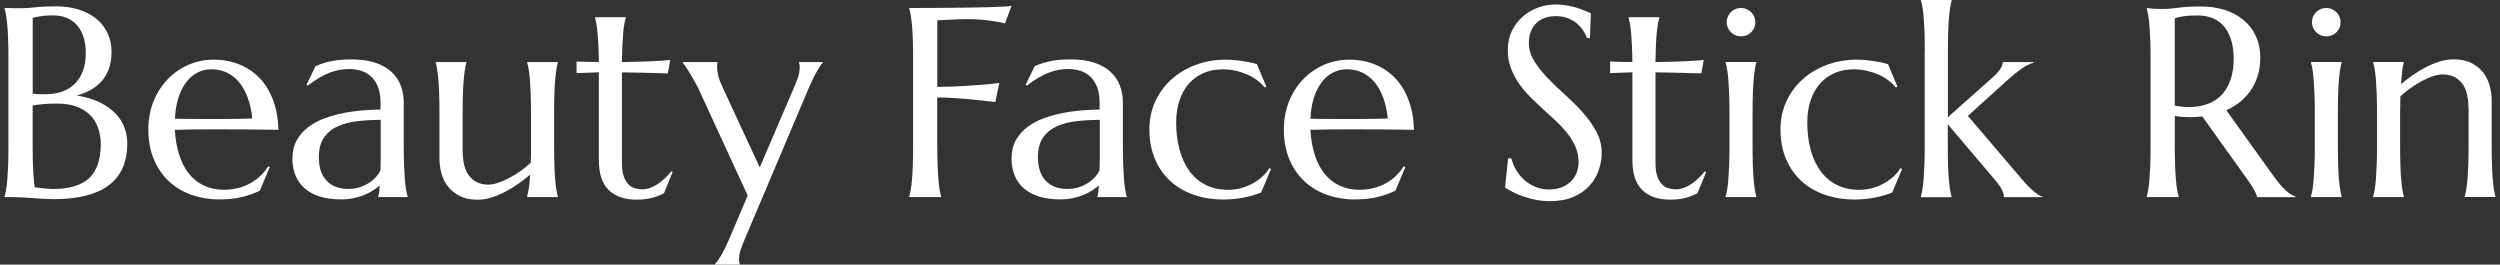 <svg width="274" height="29" viewBox="0 0 274 29" fill="none" xmlns="http://www.w3.org/2000/svg">
<rect x="0" y="0" width="274" height="29" fill="#333333" stroke="none"/>
<path d="M0.924 6.54C0.924 5.723 0.912 5.007 0.894 4.397C0.876 3.788 0.846 3.255 0.804 2.805C0.763 2.356 0.721 1.983 0.667 1.687C0.613 1.391 0.56 1.136 0.5 0.935V0.876C0.697 0.888 0.9 0.888 1.115 0.888C1.3 0.9 1.502 0.9 1.735 0.9H2.439C2.791 0.9 3.263 0.864 3.859 0.799C4.456 0.734 5.226 0.698 6.169 0.698C7.04 0.698 7.851 0.811 8.585 1.036C9.325 1.261 9.964 1.586 10.501 2.012C11.038 2.438 11.461 2.959 11.766 3.581C12.07 4.202 12.225 4.906 12.225 5.699C12.225 6.362 12.136 6.96 11.951 7.487C11.766 8.013 11.509 8.469 11.169 8.86C10.835 9.25 10.429 9.576 9.958 9.842C9.486 10.109 8.967 10.316 8.406 10.47C9.23 10.594 9.981 10.807 10.662 11.097C11.342 11.393 11.927 11.76 12.416 12.204C12.905 12.648 13.287 13.162 13.55 13.754C13.818 14.346 13.95 15.003 13.95 15.725C13.95 17.755 13.275 19.282 11.927 20.3C10.578 21.318 8.555 21.827 5.864 21.827C5.572 21.827 5.232 21.815 4.844 21.791C4.456 21.768 4.062 21.738 3.657 21.715C3.251 21.685 2.857 21.661 2.469 21.638C2.081 21.614 1.741 21.602 1.449 21.602H0.5V21.543C0.56 21.342 0.613 21.093 0.667 20.791C0.721 20.495 0.769 20.122 0.804 19.679C0.84 19.235 0.87 18.708 0.894 18.098C0.912 17.489 0.924 16.773 0.924 15.95V6.54ZM3.573 10.268C3.847 10.298 4.086 10.316 4.301 10.322C4.516 10.322 4.742 10.328 4.987 10.328C5.649 10.328 6.252 10.233 6.795 10.043C7.338 9.854 7.804 9.576 8.185 9.197C8.567 8.824 8.866 8.351 9.08 7.789C9.295 7.226 9.403 6.569 9.403 5.818C9.403 5.19 9.325 4.622 9.17 4.113C9.015 3.604 8.782 3.166 8.478 2.805C8.174 2.444 7.798 2.166 7.35 1.977C6.903 1.781 6.395 1.687 5.823 1.687C5.453 1.687 5.13 1.699 4.856 1.728C4.581 1.758 4.343 1.793 4.152 1.829C3.931 1.87 3.74 1.918 3.585 1.971V10.262L3.573 10.268ZM6.27 11.351C5.608 11.351 5.059 11.375 4.611 11.422C4.164 11.47 3.818 11.517 3.579 11.565V15.944C3.579 17.069 3.597 18.004 3.639 18.732C3.674 19.465 3.728 20.063 3.8 20.525C4.17 20.572 4.54 20.62 4.91 20.655C5.28 20.697 5.572 20.714 5.799 20.714C7.613 20.714 8.943 20.312 9.785 19.507C10.626 18.702 11.044 17.465 11.044 15.802C11.044 15.145 10.942 14.547 10.745 14.003C10.548 13.458 10.25 12.991 9.856 12.594C9.462 12.198 8.967 11.896 8.37 11.677C7.774 11.458 7.076 11.351 6.282 11.351H6.27Z" fill="white"/>
<path d="M24.01 21.857C22.93 21.857 21.921 21.685 20.979 21.354C20.036 21.016 19.218 20.525 18.514 19.874C17.816 19.223 17.261 18.418 16.861 17.459C16.456 16.5 16.259 15.405 16.259 14.175C16.259 13.085 16.444 12.079 16.814 11.144C17.184 10.215 17.691 9.41 18.341 8.724C18.992 8.037 19.749 7.504 20.621 7.12C21.492 6.735 22.428 6.54 23.437 6.54C24.445 6.54 25.364 6.711 26.218 7.055C27.071 7.398 27.811 7.895 28.437 8.54C29.064 9.191 29.559 9.996 29.923 10.955C30.287 11.914 30.484 13.003 30.514 14.228C29.416 14.21 28.318 14.192 27.22 14.186C26.122 14.175 24.982 14.175 23.795 14.175C22.948 14.175 22.124 14.175 21.325 14.186C20.525 14.198 19.803 14.21 19.159 14.228C19.218 15.228 19.373 16.134 19.63 16.944C19.887 17.755 20.245 18.448 20.692 19.016C21.146 19.59 21.695 20.028 22.339 20.335C22.983 20.643 23.717 20.797 24.529 20.797C25.09 20.797 25.621 20.732 26.122 20.602C26.623 20.472 27.077 20.288 27.483 20.057C27.888 19.826 28.252 19.554 28.575 19.241C28.897 18.927 29.165 18.59 29.392 18.223L29.565 18.311L28.485 20.886C27.96 21.158 27.333 21.383 26.605 21.572C25.877 21.762 25 21.857 23.986 21.857H24.01ZM22.07 13.044C23.043 13.044 24.016 13.044 24.994 13.038C25.973 13.038 26.856 13.014 27.656 12.985C27.566 12.145 27.405 11.393 27.16 10.73C26.916 10.067 26.605 9.499 26.23 9.037C25.854 8.576 25.406 8.221 24.887 7.966C24.374 7.718 23.807 7.593 23.18 7.593C22.619 7.593 22.1 7.718 21.629 7.96C21.158 8.209 20.746 8.558 20.4 9.02C20.054 9.481 19.767 10.049 19.552 10.718C19.338 11.387 19.212 12.15 19.177 13.009C19.612 13.026 20.078 13.038 20.561 13.038H22.076L22.07 13.044Z" fill="white"/>
<path d="M32.059 17.335C32.059 16.571 32.214 15.915 32.531 15.358C32.847 14.802 33.264 14.322 33.79 13.926C34.315 13.529 34.911 13.21 35.58 12.967C36.248 12.725 36.946 12.529 37.662 12.387C38.378 12.245 39.088 12.15 39.786 12.097C40.484 12.044 41.129 12.014 41.708 12.002V11.263C41.708 10.629 41.624 10.079 41.457 9.617C41.29 9.156 41.057 8.771 40.759 8.469C40.461 8.167 40.097 7.937 39.673 7.789C39.249 7.641 38.784 7.564 38.283 7.564C37.931 7.564 37.591 7.593 37.251 7.652C36.91 7.712 36.558 7.806 36.194 7.942C35.83 8.079 35.448 8.262 35.043 8.493C34.637 8.724 34.207 9.02 33.736 9.375L33.593 9.286L34.583 7.25C34.905 7.108 35.222 6.99 35.532 6.895C35.842 6.806 36.158 6.729 36.481 6.67C36.803 6.611 37.131 6.569 37.465 6.546C37.799 6.522 38.151 6.51 38.521 6.51C39.542 6.51 40.413 6.634 41.135 6.877C41.857 7.12 42.454 7.457 42.913 7.889C43.373 8.315 43.713 8.818 43.928 9.392C44.142 9.967 44.25 10.582 44.25 11.233V15.944C44.25 16.761 44.262 17.477 44.285 18.092C44.309 18.702 44.339 19.229 44.375 19.673C44.411 20.116 44.453 20.489 44.506 20.785C44.56 21.081 44.614 21.336 44.673 21.537V21.596H41.451V21.537C41.499 21.383 41.535 21.211 41.559 21.016C41.583 20.821 41.606 20.59 41.624 20.324C41.421 20.495 41.183 20.673 40.902 20.856C40.628 21.04 40.312 21.206 39.953 21.354C39.601 21.501 39.208 21.626 38.772 21.715C38.342 21.809 37.865 21.851 37.352 21.851C35.663 21.851 34.356 21.46 33.432 20.673C32.507 19.886 32.047 18.773 32.047 17.329L32.059 17.335ZM41.72 13.127C40.837 13.139 39.983 13.186 39.172 13.281C38.354 13.376 37.632 13.565 37.006 13.849C36.379 14.133 35.878 14.547 35.508 15.086C35.132 15.619 34.947 16.329 34.947 17.216C34.947 18.353 35.234 19.223 35.806 19.815C36.379 20.413 37.173 20.708 38.181 20.708C38.647 20.708 39.07 20.643 39.458 20.513C39.84 20.383 40.18 20.217 40.479 20.022C40.777 19.826 41.028 19.608 41.23 19.371C41.433 19.134 41.588 18.909 41.696 18.684C41.714 18.317 41.726 17.909 41.726 17.465V13.121L41.72 13.127Z" fill="white"/>
<path d="M50.712 16.536C50.712 17.808 50.968 18.744 51.476 19.341C51.983 19.939 52.675 20.235 53.534 20.235C53.845 20.235 54.197 20.17 54.584 20.04C54.972 19.909 55.372 19.738 55.784 19.519C56.196 19.3 56.607 19.051 57.025 18.761C57.437 18.471 57.819 18.163 58.171 17.838C58.188 17.56 58.2 17.264 58.2 16.95V12.452C58.2 11.636 58.188 10.919 58.165 10.304C58.141 9.694 58.111 9.168 58.075 8.724C58.039 8.28 57.998 7.907 57.944 7.611C57.89 7.315 57.836 7.061 57.777 6.859V6.8H61.142V6.859C61.083 7.061 61.029 7.315 60.981 7.611C60.933 7.907 60.892 8.28 60.85 8.724C60.808 9.168 60.784 9.694 60.76 10.304C60.742 10.914 60.73 11.63 60.73 12.452V15.95C60.73 16.767 60.742 17.483 60.76 18.098C60.778 18.708 60.808 19.235 60.85 19.679C60.886 20.122 60.933 20.495 60.981 20.791C61.029 21.087 61.083 21.342 61.142 21.543V21.602H57.777V21.543C57.836 21.3 57.896 20.992 57.962 20.62C58.027 20.247 58.069 19.756 58.099 19.146C57.699 19.483 57.27 19.815 56.81 20.14C56.351 20.466 55.867 20.762 55.366 21.022C54.865 21.282 54.364 21.49 53.85 21.649C53.343 21.809 52.836 21.886 52.341 21.886C51.583 21.886 50.939 21.756 50.414 21.495C49.883 21.235 49.453 20.892 49.119 20.472C48.785 20.046 48.54 19.566 48.391 19.028C48.242 18.489 48.164 17.933 48.164 17.364V12.452C48.164 11.636 48.152 10.919 48.134 10.304C48.116 9.694 48.086 9.168 48.045 8.724C48.003 8.28 47.961 7.907 47.913 7.611C47.866 7.315 47.812 7.061 47.752 6.859V6.8H51.118V6.859C51.058 7.061 51.004 7.315 50.956 7.611C50.909 7.907 50.867 8.28 50.825 8.724C50.783 9.168 50.76 9.694 50.736 10.304C50.718 10.914 50.706 11.63 50.706 12.452V16.542L50.712 16.536Z" fill="white"/>
<path d="M70.421 20.744C70.713 20.744 70.999 20.691 71.286 20.584C71.572 20.478 71.847 20.335 72.115 20.152C72.384 19.969 72.641 19.761 72.885 19.525C73.136 19.288 73.362 19.039 73.577 18.779L73.721 18.85L72.772 21.176C72.652 21.235 72.509 21.306 72.342 21.383C72.169 21.466 71.966 21.543 71.728 21.614C71.489 21.685 71.208 21.75 70.892 21.803C70.57 21.857 70.194 21.88 69.758 21.88C68.458 21.88 67.443 21.531 66.721 20.833C65.999 20.134 65.635 19.045 65.635 17.56V7.925L63.189 8.013V6.741C63.487 6.759 63.851 6.777 64.269 6.782C64.686 6.794 65.14 6.794 65.635 6.794C65.623 6.108 65.611 5.504 65.582 4.983C65.558 4.457 65.528 4.001 65.492 3.61C65.456 3.22 65.415 2.888 65.367 2.622C65.319 2.35 65.271 2.125 65.224 1.941V1.882H68.589V1.941C68.529 2.125 68.475 2.35 68.428 2.622C68.38 2.894 68.338 3.22 68.302 3.604C68.267 3.989 68.237 4.445 68.213 4.971C68.189 5.498 68.171 6.108 68.159 6.8C68.774 6.788 69.371 6.777 69.961 6.765C70.546 6.747 71.083 6.729 71.566 6.706C72.05 6.682 72.456 6.658 72.79 6.634C73.124 6.611 73.345 6.587 73.452 6.569L73.189 8.043C72.694 8.031 72.175 8.019 71.632 8.002C71.167 7.984 70.63 7.966 70.027 7.96C69.424 7.948 68.804 7.942 68.165 7.931V17.873C68.165 18.471 68.231 18.956 68.362 19.323C68.493 19.696 68.66 19.986 68.869 20.199C69.078 20.412 69.317 20.555 69.585 20.631C69.854 20.708 70.128 20.75 70.409 20.75L70.421 20.744Z" fill="white"/>
<path d="M81.943 21.424L76.817 10.298C76.632 9.872 76.435 9.469 76.221 9.079C76.006 8.688 75.803 8.339 75.618 8.031C75.427 7.723 75.26 7.463 75.117 7.256C74.974 7.049 74.872 6.919 74.824 6.859V6.8H78.643V6.859C78.625 6.907 78.607 6.978 78.601 7.078C78.59 7.173 78.59 7.262 78.59 7.339C78.59 7.635 78.637 7.966 78.727 8.327C78.816 8.688 78.989 9.138 79.246 9.677L83.268 18.347L86.937 9.795C87.092 9.44 87.248 9.049 87.409 8.623C87.57 8.197 87.647 7.771 87.647 7.339C87.647 7.214 87.635 7.108 87.618 7.031C87.6 6.948 87.576 6.895 87.558 6.865V6.806H90.177V6.865C90.004 7.049 89.784 7.374 89.515 7.842C89.246 8.309 88.966 8.895 88.662 9.6L81.71 26.011C81.555 26.366 81.4 26.757 81.239 27.183C81.078 27.609 81 28.035 81 28.467C81 28.592 81.012 28.698 81.03 28.775C81.048 28.858 81.066 28.911 81.09 28.941V29H78.363V28.941C78.548 28.757 78.775 28.438 79.043 27.982C79.311 27.526 79.592 26.946 79.896 26.254L81.949 21.43L81.943 21.424Z" fill="white"/>
<path d="M102.726 15.944C102.726 16.761 102.738 17.477 102.762 18.092C102.785 18.702 102.815 19.229 102.851 19.673C102.887 20.116 102.929 20.489 102.982 20.785C103.036 21.081 103.09 21.336 103.149 21.537V21.596H99.653V21.537C99.713 21.336 99.766 21.087 99.82 20.785C99.874 20.489 99.921 20.116 99.957 19.673C99.999 19.229 100.023 18.702 100.047 18.092C100.065 17.483 100.077 16.767 100.077 15.944V6.54C100.077 5.723 100.065 5.007 100.047 4.397C100.029 3.788 99.999 3.255 99.957 2.805C99.915 2.356 99.874 1.983 99.82 1.687C99.766 1.391 99.713 1.136 99.653 0.935V0.876C100.458 0.876 101.276 0.876 102.099 0.87C102.923 0.87 103.728 0.858 104.504 0.852C105.28 0.852 106.02 0.84 106.718 0.823C107.416 0.811 108.048 0.793 108.609 0.781C109.17 0.763 109.647 0.746 110.035 0.722C110.423 0.698 110.704 0.669 110.865 0.645L110.149 2.569C109.826 2.48 109.457 2.403 109.027 2.338C108.657 2.279 108.209 2.225 107.678 2.172C107.147 2.119 106.539 2.095 105.853 2.095C105.62 2.095 105.327 2.101 104.981 2.119C104.629 2.131 104.289 2.148 103.949 2.166C103.561 2.184 103.155 2.208 102.726 2.225V9.523C103.728 9.511 104.641 9.487 105.477 9.434C106.312 9.387 107.028 9.339 107.631 9.292C108.329 9.233 108.961 9.168 109.522 9.091L109.087 11.186C108.359 11.097 107.619 11.02 106.873 10.937C106.234 10.872 105.542 10.807 104.802 10.76C104.062 10.706 103.37 10.683 102.72 10.683V15.956L102.726 15.944Z" fill="white"/>
<path d="M110.871 17.335C110.871 16.571 111.026 15.915 111.342 15.358C111.658 14.802 112.076 14.322 112.601 13.926C113.126 13.529 113.723 13.21 114.391 12.967C115.06 12.725 115.758 12.529 116.474 12.387C117.19 12.245 117.9 12.15 118.598 12.097C119.296 12.044 119.94 12.014 120.519 12.002V11.263C120.519 10.629 120.436 10.079 120.269 9.617C120.102 9.156 119.869 8.771 119.571 8.469C119.272 8.167 118.908 7.937 118.485 7.789C118.061 7.641 117.595 7.564 117.094 7.564C116.742 7.564 116.402 7.593 116.062 7.652C115.722 7.712 115.37 7.806 115.006 7.942C114.642 8.079 114.26 8.262 113.854 8.493C113.448 8.724 113.019 9.02 112.553 9.375L112.41 9.286L113.401 7.25C113.723 7.108 114.039 6.99 114.349 6.895C114.66 6.806 114.976 6.729 115.298 6.67C115.62 6.611 115.949 6.569 116.283 6.546C116.617 6.522 116.969 6.51 117.339 6.51C118.359 6.51 119.23 6.634 119.952 6.877C120.674 7.12 121.271 7.457 121.731 7.889C122.19 8.315 122.53 8.818 122.745 9.392C122.96 9.967 123.067 10.582 123.067 11.233V15.944C123.067 16.761 123.079 17.477 123.103 18.092C123.127 18.702 123.157 19.229 123.192 19.673C123.228 20.116 123.27 20.489 123.324 20.785C123.377 21.081 123.431 21.336 123.491 21.537V21.596H120.269V21.537C120.316 21.383 120.352 21.211 120.376 21.016C120.4 20.821 120.424 20.59 120.442 20.324C120.239 20.495 119.994 20.673 119.72 20.856C119.445 21.04 119.129 21.206 118.771 21.354C118.419 21.501 118.025 21.626 117.59 21.715C117.16 21.809 116.683 21.851 116.169 21.851C114.481 21.851 113.174 21.46 112.249 20.673C111.324 19.886 110.865 18.773 110.865 17.329L110.871 17.335ZM120.531 13.127C119.648 13.139 118.795 13.186 117.983 13.281C117.166 13.376 116.444 13.565 115.817 13.849C115.191 14.133 114.69 14.547 114.32 15.086C113.944 15.619 113.759 16.329 113.759 17.216C113.759 18.353 114.045 19.223 114.618 19.815C115.191 20.413 115.984 20.708 116.993 20.708C117.458 20.708 117.882 20.643 118.27 20.513C118.652 20.383 118.992 20.217 119.29 20.022C119.588 19.826 119.839 19.608 120.042 19.371C120.245 19.134 120.4 18.909 120.507 18.684C120.525 18.317 120.537 17.909 120.537 17.465V13.121L120.531 13.127Z" fill="white"/>
<path d="M139.303 18.519L138.223 21.093C137.961 21.211 137.662 21.318 137.322 21.413C136.982 21.507 136.63 21.59 136.266 21.661C135.902 21.732 135.532 21.78 135.168 21.815C134.798 21.851 134.452 21.868 134.118 21.868C132.942 21.868 131.856 21.697 130.86 21.354C129.864 21.01 129.004 20.513 128.282 19.856C127.56 19.199 126.993 18.394 126.588 17.441C126.182 16.489 125.973 15.4 125.973 14.175C125.973 13.085 126.182 12.079 126.606 11.144C127.029 10.215 127.614 9.41 128.366 8.724C129.118 8.037 130.007 7.504 131.027 7.12C132.047 6.735 133.151 6.54 134.351 6.54C134.894 6.54 135.478 6.587 136.099 6.676C136.72 6.765 137.274 6.883 137.758 7.031L138.79 9.487L138.617 9.588C138.372 9.292 138.086 9.02 137.752 8.771C137.418 8.528 137.048 8.315 136.642 8.144C136.236 7.972 135.813 7.836 135.365 7.741C134.918 7.647 134.464 7.599 133.999 7.599C133.241 7.599 132.555 7.729 131.928 7.996C131.308 8.262 130.771 8.647 130.323 9.144C129.875 9.647 129.529 10.257 129.279 10.985C129.028 11.712 128.909 12.535 128.909 13.464C128.909 14.506 129.028 15.471 129.267 16.37C129.506 17.264 129.858 18.045 130.329 18.702C130.8 19.359 131.391 19.88 132.107 20.247C132.823 20.62 133.659 20.803 134.619 20.803C135.067 20.803 135.508 20.75 135.95 20.637C136.391 20.525 136.809 20.365 137.203 20.158C137.597 19.951 137.955 19.702 138.289 19.412C138.623 19.122 138.897 18.797 139.118 18.43L139.291 18.519H139.303Z" fill="white"/>
<path d="M148.463 21.857C147.383 21.857 146.374 21.685 145.431 21.354C144.489 21.016 143.671 20.525 142.967 19.874C142.269 19.223 141.714 18.418 141.314 17.459C140.908 16.5 140.711 15.405 140.711 14.175C140.711 13.085 140.896 12.079 141.266 11.144C141.636 10.215 142.144 9.41 142.794 8.724C143.444 8.037 144.202 7.504 145.073 7.12C145.944 6.735 146.881 6.54 147.89 6.54C148.898 6.54 149.817 6.711 150.67 7.055C151.524 7.398 152.263 7.895 152.89 8.54C153.517 9.191 154.012 9.996 154.376 10.955C154.74 11.914 154.937 13.003 154.966 14.228C153.869 14.21 152.771 14.192 151.673 14.186C150.575 14.175 149.435 14.175 148.248 14.175C147.4 14.175 146.577 14.175 145.777 14.186C144.978 14.198 144.256 14.21 143.617 14.228C143.677 15.228 143.832 16.134 144.089 16.944C144.345 17.755 144.703 18.448 145.151 19.016C145.604 19.59 146.153 20.028 146.798 20.335C147.442 20.643 148.176 20.797 148.988 20.797C149.549 20.797 150.08 20.732 150.581 20.602C151.082 20.472 151.536 20.288 151.941 20.057C152.347 19.826 152.711 19.554 153.033 19.241C153.355 18.927 153.624 18.59 153.851 18.223L154.024 18.311L152.944 20.886C152.419 21.158 151.792 21.383 151.064 21.572C150.336 21.762 149.459 21.857 148.445 21.857H148.463ZM146.523 13.044C147.496 13.044 148.468 13.044 149.441 13.038C150.42 13.038 151.303 13.014 152.102 12.985C152.013 12.145 151.852 11.393 151.607 10.73C151.362 10.067 151.052 9.499 150.676 9.037C150.3 8.576 149.853 8.221 149.334 7.966C148.821 7.718 148.248 7.593 147.627 7.593C147.066 7.593 146.547 7.718 146.076 7.96C145.604 8.209 145.193 8.558 144.847 9.02C144.5 9.481 144.214 10.049 143.999 10.718C143.784 11.387 143.659 12.15 143.623 13.009C144.059 13.026 144.518 13.038 145.008 13.038H146.523V13.044Z" fill="white"/>
<path d="M174.258 4.172H173.935C173.858 3.953 173.733 3.699 173.565 3.421C173.392 3.143 173.172 2.876 172.897 2.634C172.623 2.385 172.283 2.184 171.895 2.018C171.501 1.852 171.036 1.77 170.504 1.77C170.027 1.77 169.603 1.841 169.239 1.989C168.87 2.131 168.559 2.338 168.315 2.598C168.07 2.859 167.879 3.166 167.754 3.521C167.628 3.877 167.563 4.273 167.563 4.705C167.563 5.398 167.76 6.06 168.153 6.694C168.547 7.327 169.043 7.948 169.633 8.564C170.224 9.179 170.868 9.795 171.555 10.41C172.247 11.026 172.885 11.665 173.476 12.334C174.067 12.997 174.562 13.695 174.956 14.423C175.35 15.151 175.547 15.932 175.547 16.773C175.547 17.4 175.439 18.027 175.218 18.661C174.998 19.294 174.663 19.856 174.204 20.359C173.744 20.862 173.16 21.265 172.444 21.578C171.722 21.892 170.868 22.046 169.878 22.046C169.323 22.046 168.798 21.999 168.297 21.892C167.795 21.791 167.336 21.667 166.912 21.519C166.489 21.371 166.113 21.211 165.779 21.034C165.444 20.856 165.17 20.703 164.955 20.555L165.289 17.359H165.653C165.761 17.814 165.934 18.24 166.178 18.649C166.423 19.057 166.721 19.418 167.073 19.732C167.425 20.046 167.831 20.294 168.291 20.483C168.744 20.673 169.245 20.768 169.788 20.768C170.284 20.768 170.725 20.691 171.119 20.543C171.513 20.395 171.847 20.188 172.133 19.921C172.414 19.655 172.629 19.341 172.784 18.974C172.933 18.607 173.011 18.211 173.011 17.773C173.011 17.163 172.897 16.607 172.676 16.092C172.45 15.577 172.157 15.086 171.793 14.624C171.429 14.163 171.018 13.713 170.552 13.281C170.087 12.849 169.615 12.411 169.132 11.973C168.649 11.535 168.171 11.085 167.712 10.623C167.252 10.162 166.841 9.665 166.471 9.144C166.107 8.617 165.814 8.055 165.588 7.451C165.361 6.848 165.254 6.185 165.254 5.463C165.254 4.699 165.403 4.013 165.695 3.403C165.993 2.793 166.387 2.267 166.877 1.835C167.366 1.403 167.921 1.071 168.547 0.84C169.168 0.61 169.812 0.491 170.469 0.491C170.952 0.491 171.399 0.533 171.811 0.61C172.217 0.687 172.587 0.781 172.909 0.882C173.231 0.988 173.518 1.095 173.762 1.201C174.007 1.308 174.204 1.397 174.359 1.462L174.258 4.167V4.172Z" fill="white"/>
<path d="M183.697 20.744C183.99 20.744 184.276 20.691 184.563 20.584C184.849 20.478 185.123 20.335 185.392 20.152C185.66 19.969 185.917 19.761 186.162 19.525C186.406 19.288 186.639 19.039 186.854 18.779L186.997 18.85L186.048 21.176C185.929 21.235 185.786 21.306 185.619 21.383C185.452 21.466 185.243 21.543 185.004 21.614C184.765 21.685 184.485 21.75 184.169 21.803C183.847 21.857 183.471 21.88 183.035 21.88C181.734 21.88 180.72 21.531 179.998 20.833C179.276 20.134 178.912 19.045 178.912 17.56V7.925L176.465 8.013V6.741C176.764 6.759 177.128 6.777 177.545 6.782C177.963 6.794 178.417 6.794 178.912 6.794C178.9 6.108 178.888 5.504 178.858 4.983C178.834 4.457 178.804 4.001 178.769 3.61C178.733 3.22 178.691 2.888 178.643 2.622C178.596 2.35 178.548 2.125 178.5 1.941V1.882H181.866V1.941C181.806 2.125 181.752 2.35 181.704 2.622C181.657 2.894 181.615 3.22 181.579 3.604C181.543 3.989 181.513 4.445 181.49 4.971C181.466 5.498 181.448 6.108 181.436 6.8C182.051 6.788 182.647 6.777 183.238 6.765C183.823 6.747 184.36 6.729 184.843 6.706C185.32 6.682 185.732 6.658 186.066 6.634C186.4 6.611 186.621 6.587 186.729 6.569L186.466 8.043C185.971 8.031 185.452 8.019 184.909 8.002C184.443 7.984 183.906 7.966 183.304 7.96C182.701 7.948 182.08 7.942 181.442 7.931V17.873C181.442 18.471 181.508 18.956 181.639 19.323C181.77 19.696 181.937 19.986 182.146 20.199C182.355 20.412 182.593 20.555 182.862 20.631C183.131 20.708 183.405 20.75 183.685 20.75L183.697 20.744Z" fill="white"/>
<path d="M189.551 12.446C189.551 11.63 189.539 10.914 189.515 10.298C189.491 9.688 189.461 9.162 189.426 8.718C189.39 8.274 189.348 7.901 189.294 7.605C189.241 7.309 189.187 7.055 189.127 6.853V6.794H192.493V6.853C192.433 7.055 192.379 7.309 192.332 7.605C192.284 7.901 192.236 8.274 192.2 8.718C192.159 9.162 192.135 9.688 192.111 10.298C192.093 10.908 192.081 11.624 192.081 12.446V15.944C192.081 16.761 192.093 17.477 192.111 18.092C192.129 18.702 192.159 19.229 192.2 19.673C192.236 20.116 192.284 20.489 192.332 20.785C192.379 21.081 192.433 21.336 192.493 21.537V21.596H189.127V21.537C189.187 21.336 189.241 21.087 189.294 20.785C189.348 20.489 189.39 20.116 189.426 19.673C189.461 19.229 189.491 18.702 189.515 18.092C189.539 17.483 189.551 16.767 189.551 15.944V12.446ZM189.247 2.421C189.247 2.208 189.288 2.006 189.372 1.823C189.455 1.633 189.563 1.474 189.7 1.332C189.837 1.19 189.998 1.083 190.189 1C190.38 0.917 190.583 0.876 190.81 0.876C191.037 0.876 191.24 0.917 191.431 1C191.621 1.083 191.783 1.196 191.926 1.332C192.069 1.474 192.176 1.633 192.26 1.823C192.343 2.012 192.385 2.213 192.385 2.421C192.385 2.864 192.236 3.237 191.932 3.533C191.627 3.829 191.258 3.983 190.81 3.983C190.583 3.983 190.38 3.942 190.189 3.859C189.998 3.776 189.837 3.663 189.7 3.527C189.563 3.385 189.455 3.226 189.372 3.036C189.288 2.847 189.247 2.646 189.247 2.421Z" fill="white"/>
<path d="M208.472 18.519L207.392 21.093C207.13 21.211 206.831 21.318 206.491 21.413C206.151 21.507 205.799 21.59 205.435 21.661C205.071 21.726 204.707 21.78 204.337 21.815C203.967 21.851 203.615 21.868 203.287 21.868C202.111 21.868 201.025 21.697 200.029 21.354C199.032 21.01 198.173 20.513 197.451 19.856C196.729 19.199 196.162 18.394 195.757 17.441C195.351 16.489 195.142 15.4 195.142 14.175C195.142 13.085 195.351 12.079 195.774 11.144C196.198 10.215 196.783 9.41 197.535 8.724C198.287 8.037 199.176 7.504 200.196 7.12C201.216 6.735 202.32 6.54 203.52 6.54C204.063 6.54 204.647 6.587 205.268 6.676C205.888 6.765 206.443 6.883 206.927 7.031L207.959 9.487L207.786 9.588C207.541 9.292 207.255 9.02 206.921 8.771C206.587 8.528 206.217 8.315 205.811 8.144C205.411 7.972 204.981 7.836 204.534 7.741C204.086 7.647 203.633 7.599 203.168 7.599C202.41 7.599 201.718 7.729 201.097 7.996C200.476 8.262 199.939 8.647 199.492 9.144C199.044 9.647 198.698 10.257 198.448 10.985C198.197 11.712 198.078 12.535 198.078 13.464C198.078 14.506 198.197 15.471 198.436 16.37C198.674 17.264 199.026 18.045 199.498 18.702C199.969 19.359 200.56 19.88 201.276 20.247C201.992 20.62 202.827 20.803 203.788 20.803C204.236 20.803 204.677 20.75 205.119 20.637C205.56 20.525 205.978 20.365 206.372 20.158C206.766 19.951 207.124 19.702 207.458 19.412C207.786 19.122 208.066 18.797 208.287 18.43L208.46 18.519H208.472Z" fill="white"/>
<path d="M210.96 5.646C210.96 4.829 210.948 4.113 210.925 3.504C210.901 2.894 210.871 2.367 210.835 1.923C210.799 1.48 210.758 1.107 210.704 0.811C210.65 0.515 210.596 0.26 210.537 0.059V0H213.902V0.059C213.842 0.26 213.789 0.515 213.741 0.811C213.693 1.107 213.646 1.48 213.61 1.923C213.568 2.367 213.544 2.894 213.52 3.504C213.502 4.113 213.49 4.829 213.49 5.646V12.843L218.252 8.611C219.087 7.889 219.505 7.286 219.505 6.806H222.882V6.865C222.632 6.942 222.387 7.043 222.16 7.161C221.934 7.28 221.701 7.422 221.474 7.587C221.247 7.753 221.009 7.937 220.758 8.144C220.508 8.351 220.239 8.588 219.947 8.842L215.68 12.701L221.534 19.566C221.707 19.779 221.898 19.992 222.101 20.211C222.304 20.43 222.506 20.625 222.715 20.809C222.918 20.992 223.115 21.152 223.312 21.288C223.509 21.424 223.688 21.513 223.849 21.549V21.608H219.624C219.624 21.359 219.559 21.099 219.427 20.827C219.296 20.555 219.064 20.217 218.723 19.803L213.478 13.618V15.962C213.478 16.779 213.49 17.495 213.508 18.11C213.526 18.72 213.556 19.247 213.598 19.69C213.634 20.134 213.681 20.507 213.729 20.803C213.777 21.099 213.83 21.354 213.89 21.555V21.614H210.525V21.555C210.584 21.354 210.638 21.105 210.692 20.803C210.746 20.507 210.787 20.134 210.823 19.69C210.859 19.247 210.889 18.72 210.913 18.11C210.937 17.501 210.948 16.785 210.948 15.962V5.646H210.96Z" fill="white"/>
<path d="M238.355 15.944C238.355 16.761 238.367 17.477 238.39 18.092C238.414 18.702 238.444 19.229 238.48 19.673C238.516 20.116 238.558 20.489 238.611 20.785C238.665 21.081 238.719 21.336 238.778 21.537V21.596H235.282V21.537C235.341 21.336 235.395 21.087 235.449 20.785C235.502 20.489 235.544 20.116 235.58 19.673C235.616 19.229 235.646 18.702 235.67 18.098C235.693 17.489 235.705 16.773 235.705 15.944V6.54C235.705 5.723 235.693 5.007 235.67 4.397C235.646 3.788 235.616 3.261 235.58 2.817C235.544 2.373 235.502 2 235.449 1.699C235.395 1.397 235.341 1.142 235.282 0.941V0.882L235.896 0.941C236.081 0.959 236.29 0.971 236.517 0.977C236.744 0.977 236.982 0.982 237.221 0.982C237.597 0.982 238.11 0.935 238.76 0.846C239.405 0.752 240.228 0.71 241.231 0.71C242.162 0.71 243.027 0.834 243.814 1.083C244.608 1.332 245.294 1.699 245.879 2.184C246.464 2.663 246.917 3.255 247.239 3.953C247.562 4.652 247.729 5.445 247.729 6.333C247.729 7.025 247.639 7.67 247.46 8.262C247.281 8.854 247.031 9.392 246.702 9.872C246.38 10.351 245.986 10.777 245.533 11.15C245.073 11.523 244.566 11.831 244.005 12.085L249.119 19.211C249.37 19.566 249.608 19.874 249.823 20.134C250.044 20.395 250.253 20.62 250.45 20.803C250.647 20.992 250.838 21.146 251.023 21.265C251.207 21.383 251.398 21.478 251.589 21.549V21.608H247.377C247.347 21.424 247.251 21.182 247.09 20.88C246.929 20.578 246.744 20.276 246.529 19.974L241.374 12.766C241.147 12.784 240.926 12.801 240.706 12.819C240.479 12.831 240.252 12.843 240.019 12.843C239.745 12.843 239.47 12.831 239.196 12.813C238.922 12.796 238.641 12.76 238.361 12.713V15.962L238.355 15.944ZM238.355 11.57C238.617 11.63 238.886 11.671 239.154 11.695C239.429 11.718 239.685 11.73 239.942 11.73C240.67 11.73 241.332 11.624 241.935 11.405C242.537 11.186 243.051 10.86 243.474 10.416C243.898 9.972 244.226 9.422 244.459 8.765C244.692 8.102 244.811 7.333 244.811 6.445C244.811 5.723 244.727 5.066 244.56 4.48C244.393 3.894 244.149 3.397 243.826 2.983C243.498 2.574 243.092 2.255 242.597 2.03C242.102 1.805 241.523 1.693 240.861 1.693C240.198 1.693 239.655 1.728 239.256 1.793C238.856 1.858 238.558 1.935 238.355 2.012V11.576V11.57Z" fill="white"/>
<path d="M253.702 12.446C253.702 11.63 253.69 10.914 253.666 10.298C253.642 9.688 253.612 9.162 253.576 8.718C253.541 8.274 253.499 7.901 253.445 7.605C253.391 7.309 253.338 7.055 253.278 6.853V6.794H256.643V6.853C256.584 7.055 256.53 7.309 256.482 7.605C256.435 7.901 256.387 8.274 256.351 8.718C256.309 9.162 256.285 9.688 256.261 10.298C256.244 10.908 256.232 11.624 256.232 12.446V15.944C256.232 16.761 256.244 17.477 256.261 18.092C256.279 18.702 256.309 19.229 256.351 19.673C256.387 20.116 256.435 20.489 256.482 20.785C256.53 21.081 256.584 21.336 256.643 21.537V21.596H253.278V21.537C253.338 21.336 253.391 21.087 253.445 20.785C253.499 20.489 253.541 20.116 253.576 19.673C253.612 19.229 253.642 18.702 253.666 18.092C253.69 17.483 253.702 16.767 253.702 15.944V12.446ZM253.391 2.421C253.391 2.208 253.433 2.006 253.517 1.823C253.6 1.633 253.708 1.474 253.845 1.332C253.982 1.19 254.143 1.083 254.334 1C254.525 0.917 254.728 0.876 254.955 0.876C255.181 0.876 255.384 0.917 255.575 1C255.766 1.083 255.927 1.196 256.071 1.332C256.214 1.474 256.321 1.633 256.405 1.823C256.488 2.012 256.53 2.213 256.53 2.421C256.53 2.864 256.381 3.237 256.077 3.533C255.772 3.829 255.402 3.983 254.955 3.983C254.728 3.983 254.525 3.942 254.334 3.859C254.143 3.776 253.982 3.663 253.845 3.527C253.708 3.385 253.6 3.226 253.517 3.036C253.433 2.847 253.391 2.646 253.391 2.421Z" fill="white"/>
<path d="M270.54 11.854C270.54 10.582 270.284 9.647 269.771 9.049C269.258 8.451 268.565 8.156 267.7 8.156C267.39 8.156 267.038 8.221 266.65 8.351C266.262 8.481 265.862 8.653 265.457 8.872C265.051 9.091 264.639 9.339 264.233 9.629C263.828 9.919 263.44 10.227 263.082 10.552L263.052 12.446V15.944C263.052 16.761 263.064 17.477 263.082 18.092C263.1 18.702 263.129 19.229 263.171 19.673C263.207 20.116 263.255 20.489 263.302 20.785C263.35 21.081 263.404 21.336 263.464 21.537V21.596H260.098V21.537C260.158 21.336 260.212 21.087 260.265 20.785C260.319 20.489 260.361 20.116 260.397 19.673C260.432 19.229 260.462 18.702 260.486 18.092C260.51 17.483 260.522 16.767 260.522 15.944V12.446C260.522 11.63 260.51 10.914 260.486 10.298C260.462 9.688 260.432 9.162 260.397 8.718C260.361 8.274 260.319 7.901 260.265 7.605C260.212 7.309 260.158 7.055 260.098 6.853V6.794H263.464V6.853C263.386 7.096 263.326 7.398 263.285 7.771C263.243 8.144 263.195 8.623 263.147 9.221C263.547 8.895 263.977 8.564 264.436 8.238C264.896 7.913 265.379 7.617 265.874 7.362C266.37 7.108 266.877 6.901 267.39 6.741C267.903 6.581 268.41 6.504 268.905 6.504C269.663 6.504 270.308 6.634 270.839 6.895C271.37 7.155 271.799 7.499 272.134 7.919C272.468 8.345 272.712 8.824 272.862 9.369C273.011 9.913 273.088 10.464 273.088 11.026V15.938C273.088 16.755 273.1 17.471 273.118 18.087C273.136 18.696 273.166 19.223 273.208 19.667C273.243 20.111 273.291 20.483 273.339 20.779C273.387 21.075 273.44 21.33 273.5 21.531V21.59H270.135V21.531C270.194 21.33 270.248 21.081 270.302 20.779C270.355 20.483 270.397 20.111 270.433 19.667C270.469 19.223 270.499 18.696 270.522 18.087C270.546 17.477 270.558 16.761 270.558 15.938V11.849L270.54 11.854Z" fill="white"/>
</svg>

